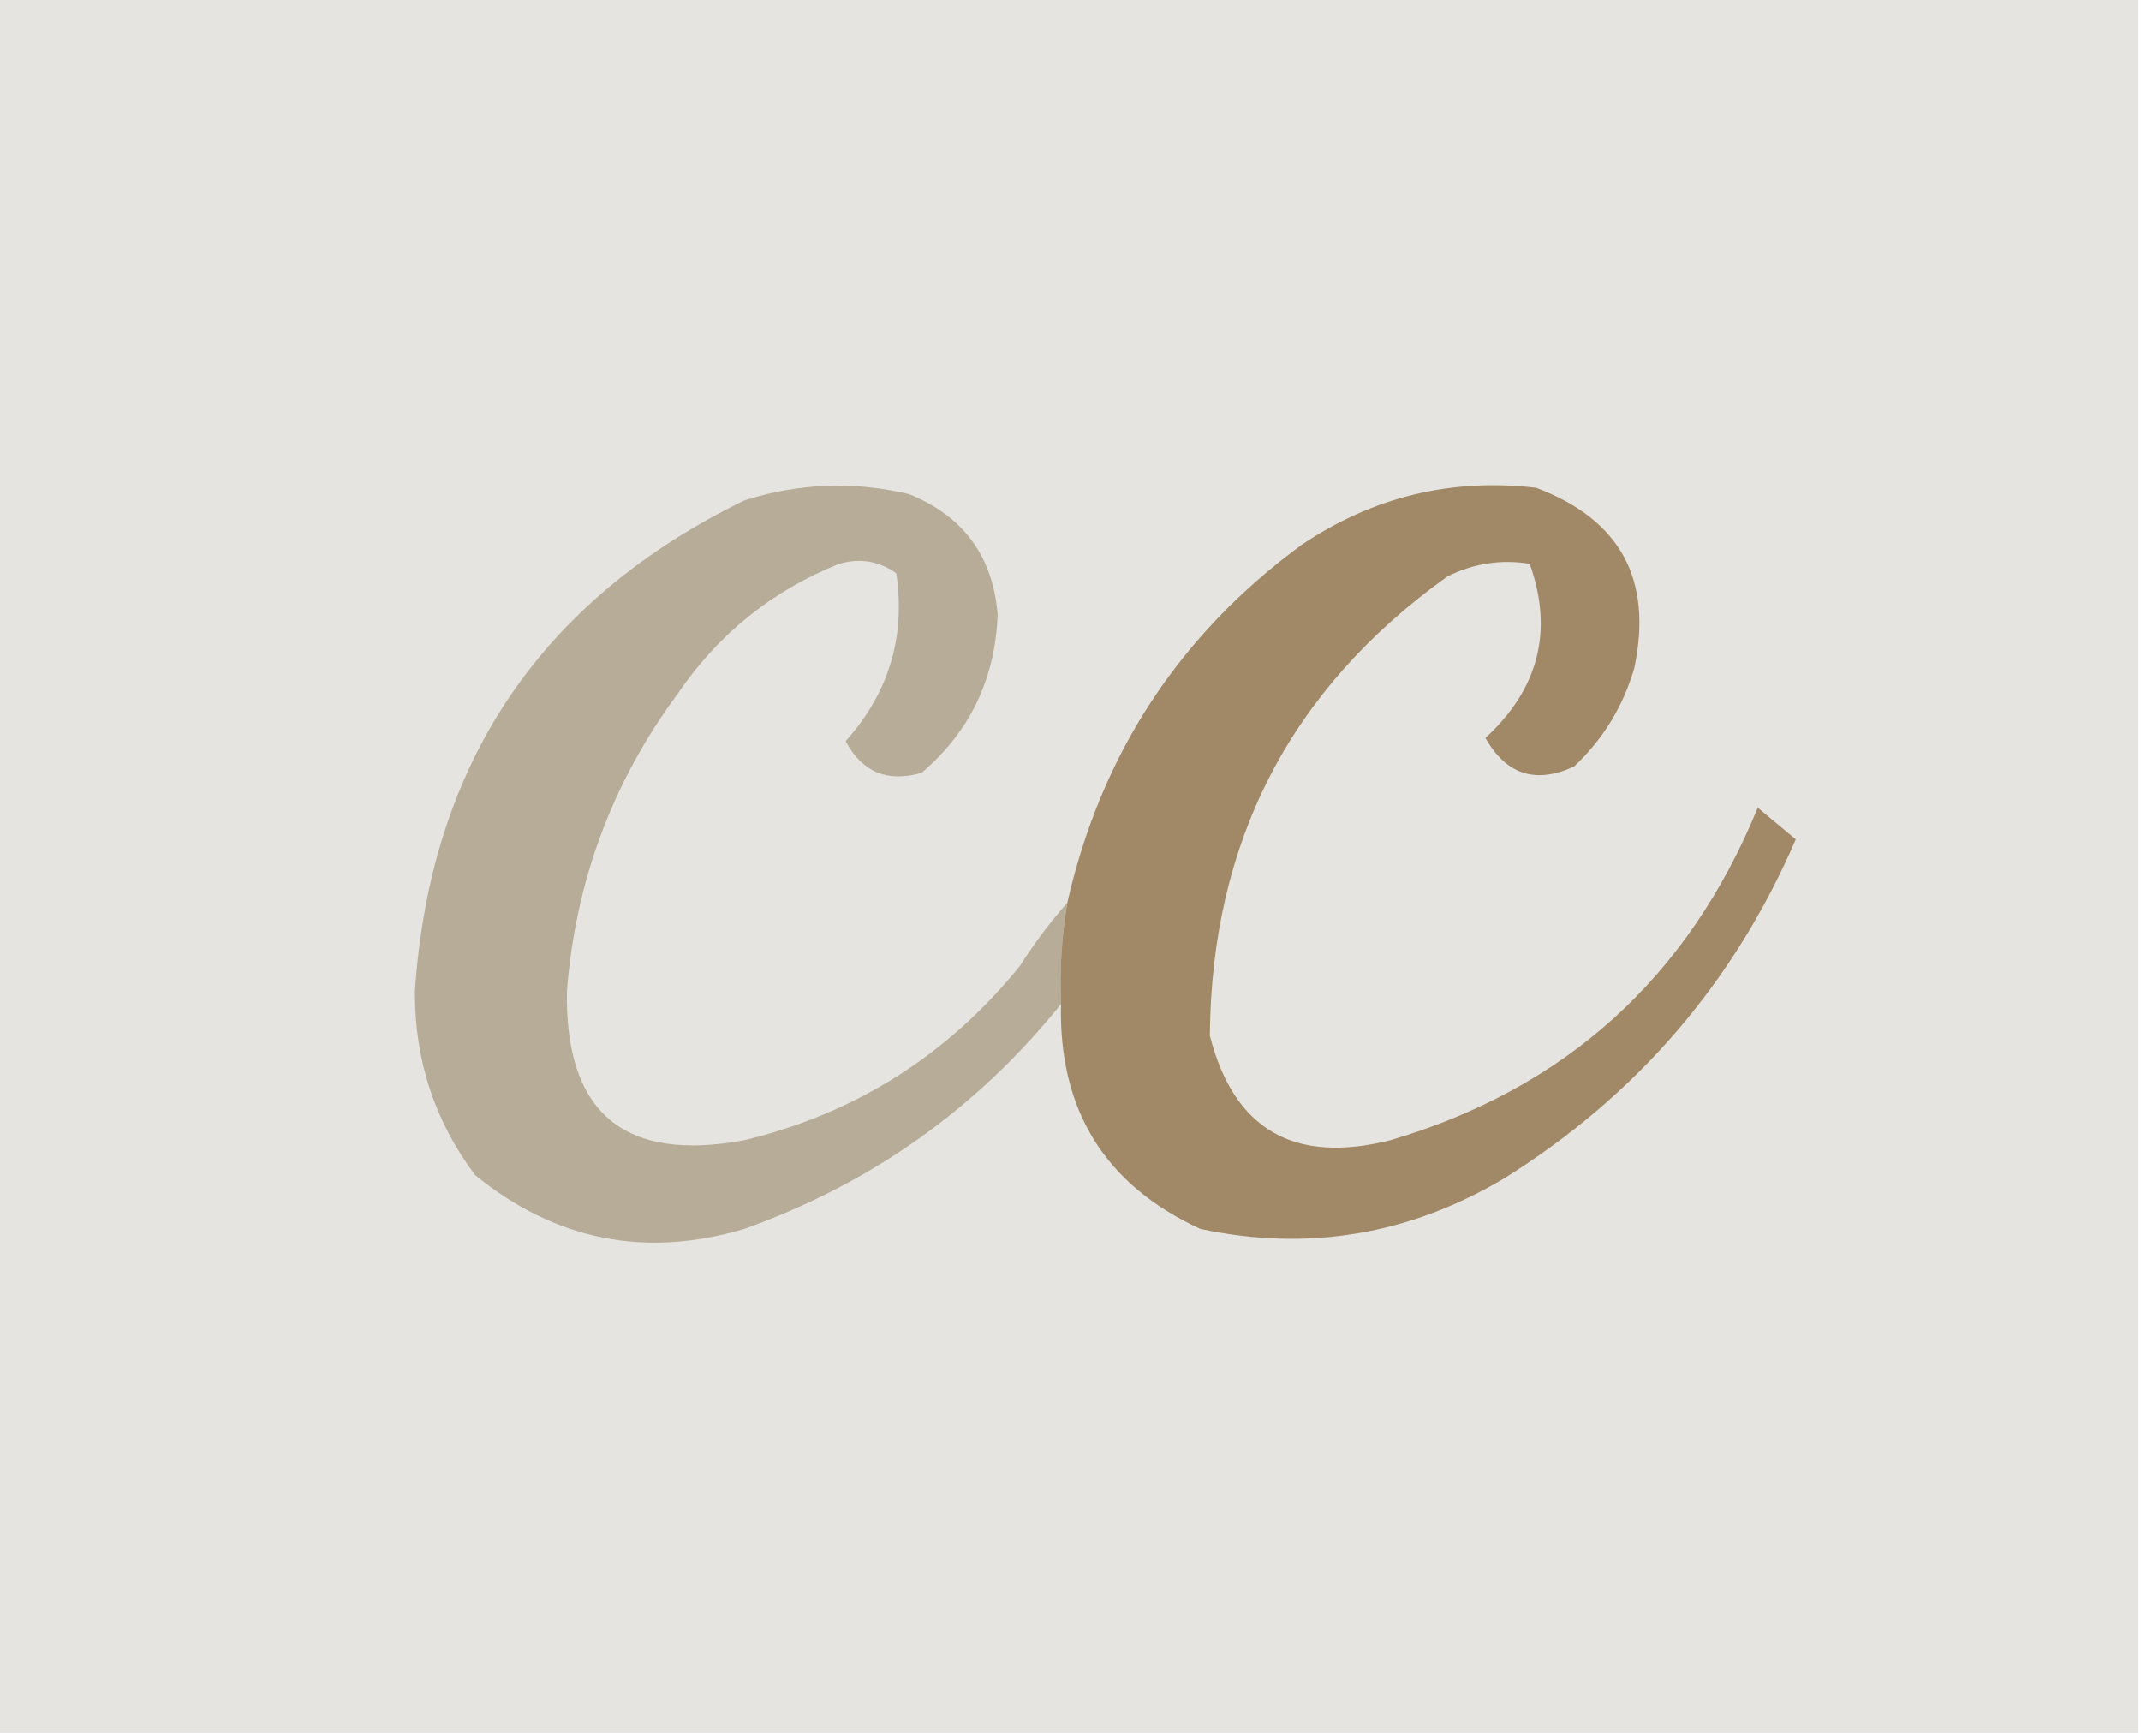 <?xml version="1.0" encoding="UTF-8"?>
<!DOCTYPE svg PUBLIC "-//W3C//DTD SVG 1.1//EN" "http://www.w3.org/Graphics/SVG/1.1/DTD/svg11.dtd">
<svg xmlns="http://www.w3.org/2000/svg" version="1.1" width="338px" height="274px" style="shape-rendering:geometricPrecision; text-rendering:geometricPrecision; image-rendering:optimizeQuality; fill-rule:evenodd; clip-rule:evenodd" xmlns:xlink="http://www.w3.org/1999/xlink">
<g><path style="opacity:1" fill="#e5e4e0" d="M -0.5,-0.5 C 112.167,-0.5 224.833,-0.5 337.5,-0.5C 337.5,90.833 337.5,182.167 337.5,273.5C 224.833,273.5 112.167,273.5 -0.5,273.5C -0.5,182.167 -0.5,90.833 -0.5,-0.5 Z"/></g>
<g><path style="opacity:1" fill="#b7ac97" d="M 168.5,142.5 C 167.6,147.772 167.267,153.105 167.5,158.5C 154.277,174.966 137.61,186.799 117.5,194C 101.847,198.65 87.68,195.817 75,185.5C 68.609,176.952 65.442,167.285 65.5,156.5C 67.917,120.595 85.25,94.762 117.5,79C 126.093,76.261 134.759,75.928 143.5,78C 152.058,81.443 156.725,87.776 157.5,97C 157.121,107.169 153.121,115.502 145.5,122C 140.082,123.554 136.082,121.888 133.5,117C 140.317,109.386 142.983,100.552 141.5,90.5C 138.792,88.564 135.792,88.064 132.5,89C 121.951,93.209 113.451,100.042 107,109.5C 96.671,123.491 90.838,139.158 89.5,156.5C 89.197,175.692 98.531,183.525 117.5,180C 135.084,175.756 149.584,166.59 161,152.5C 163.277,148.92 165.777,145.586 168.5,142.5 Z"/></g>
<g><path style="opacity:1" fill="#a18967" d="M 167.5,158.5 C 167.267,153.105 167.6,147.772 168.5,142.5C 173.84,119.01 186.174,100.177 205.5,86C 216.748,78.438 229.081,75.438 242.5,77C 255.81,81.996 260.977,91.496 258,105.5C 256.226,111.553 253.059,116.72 248.5,121C 242.464,123.803 237.797,122.303 234.5,116.5C 242.927,108.744 245.261,99.578 241.5,89C 236.973,88.266 232.639,88.933 228.5,91C 203.722,108.721 191.222,132.888 191,163.5C 194.785,178.323 204.285,183.823 219.5,180C 247.173,171.832 266.507,154.332 277.5,127.5C 279.5,129.167 281.5,130.833 283.5,132.5C 273.763,155.075 258.43,172.909 237.5,186C 222.468,194.95 206.468,197.616 189.5,194C 174.441,187.065 167.108,175.231 167.5,158.5 Z"/></g>
</svg>
